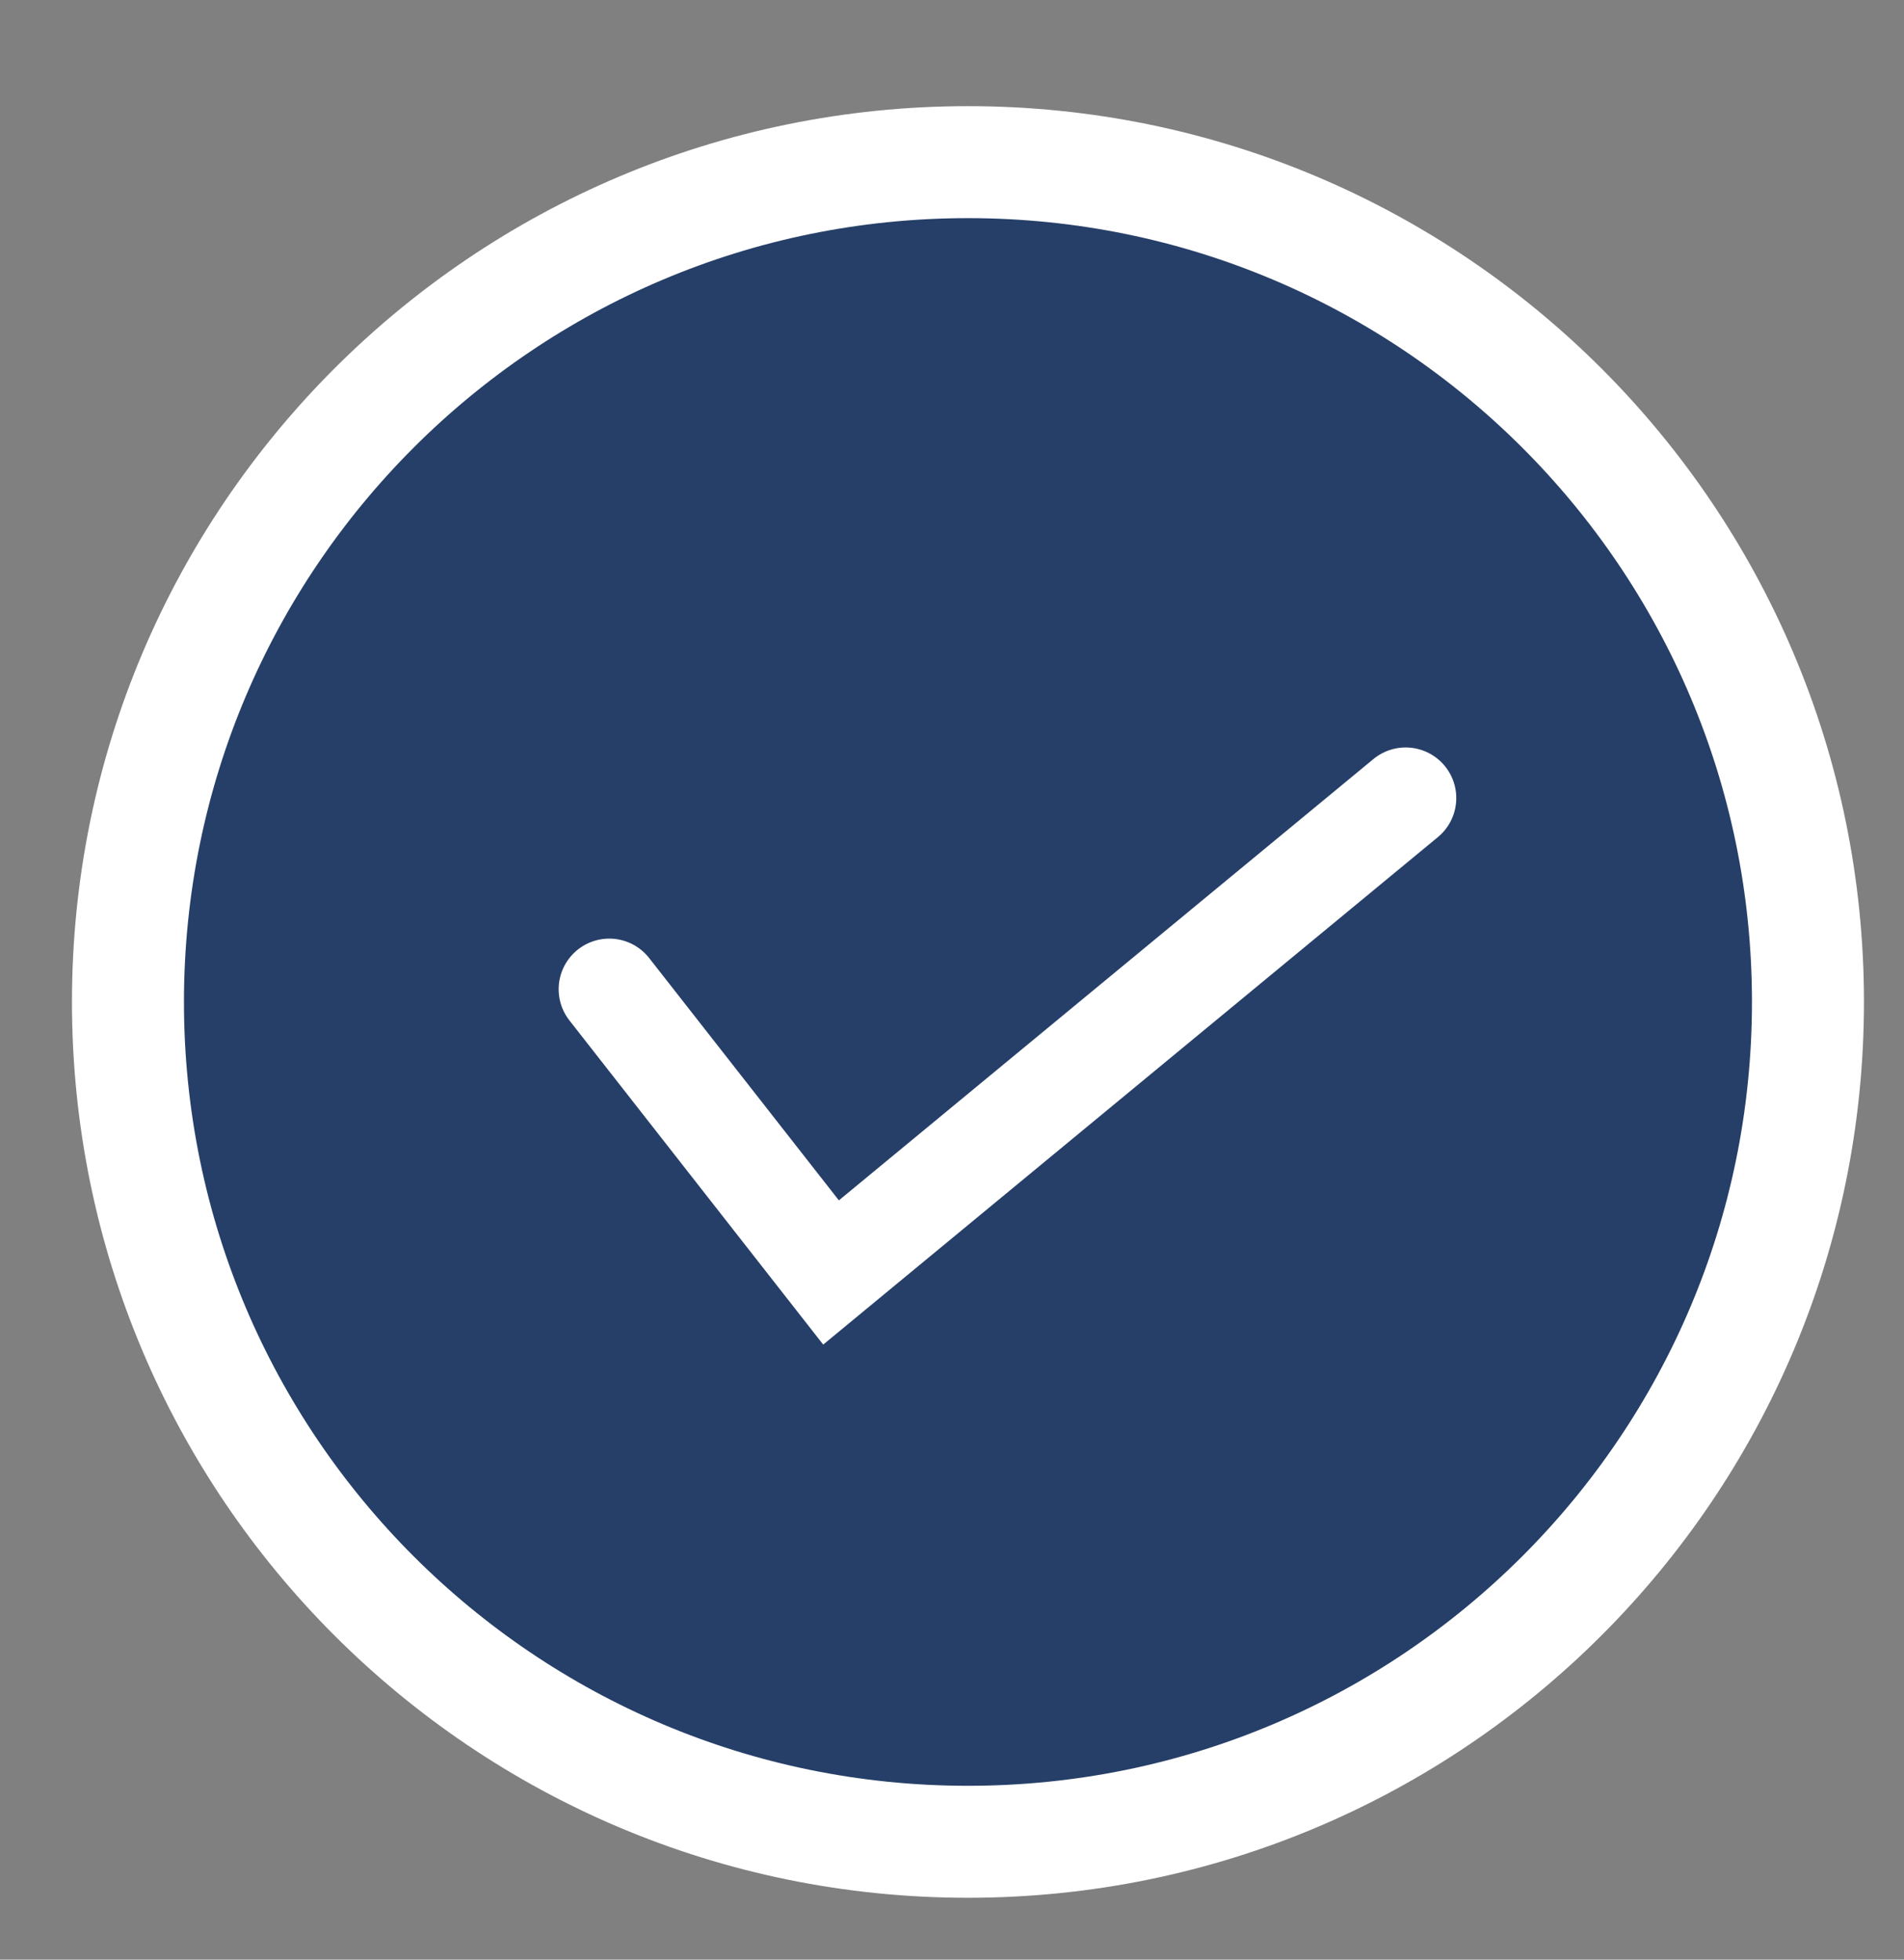 <svg width="34" height="35" viewBox="0 0 34 35" fill="none" xmlns="http://www.w3.org/2000/svg">
<rect x="0" y="0" width="34" height="35" fill="#808080" stroke="none"/>
<g clip-path="url(#clip0_2425_550)">
<path d="M17.285 2.896C25.569 2.896 32.285 9.611 32.285 17.895C32.285 26.18 25.569 32.895 17.285 32.895C9 32.895 2.285 26.18 2.285 17.895C2.285 9.611 9 2.896 17.285 2.896Z" fill="#263F68" stroke="white" stroke-width="2"/>
<path d="M10.88 17.668L14.84 22.727L25.101 14.254" stroke="white" stroke-width="1.808" stroke-miterlimit="10" stroke-linecap="round"/>
</g>
<defs>
<clipPath id="clip0_2425_550">
<rect width="33" height="34" fill="white" transform="translate(0.285 0.896)"/>
</clipPath>
</defs>
</svg>
